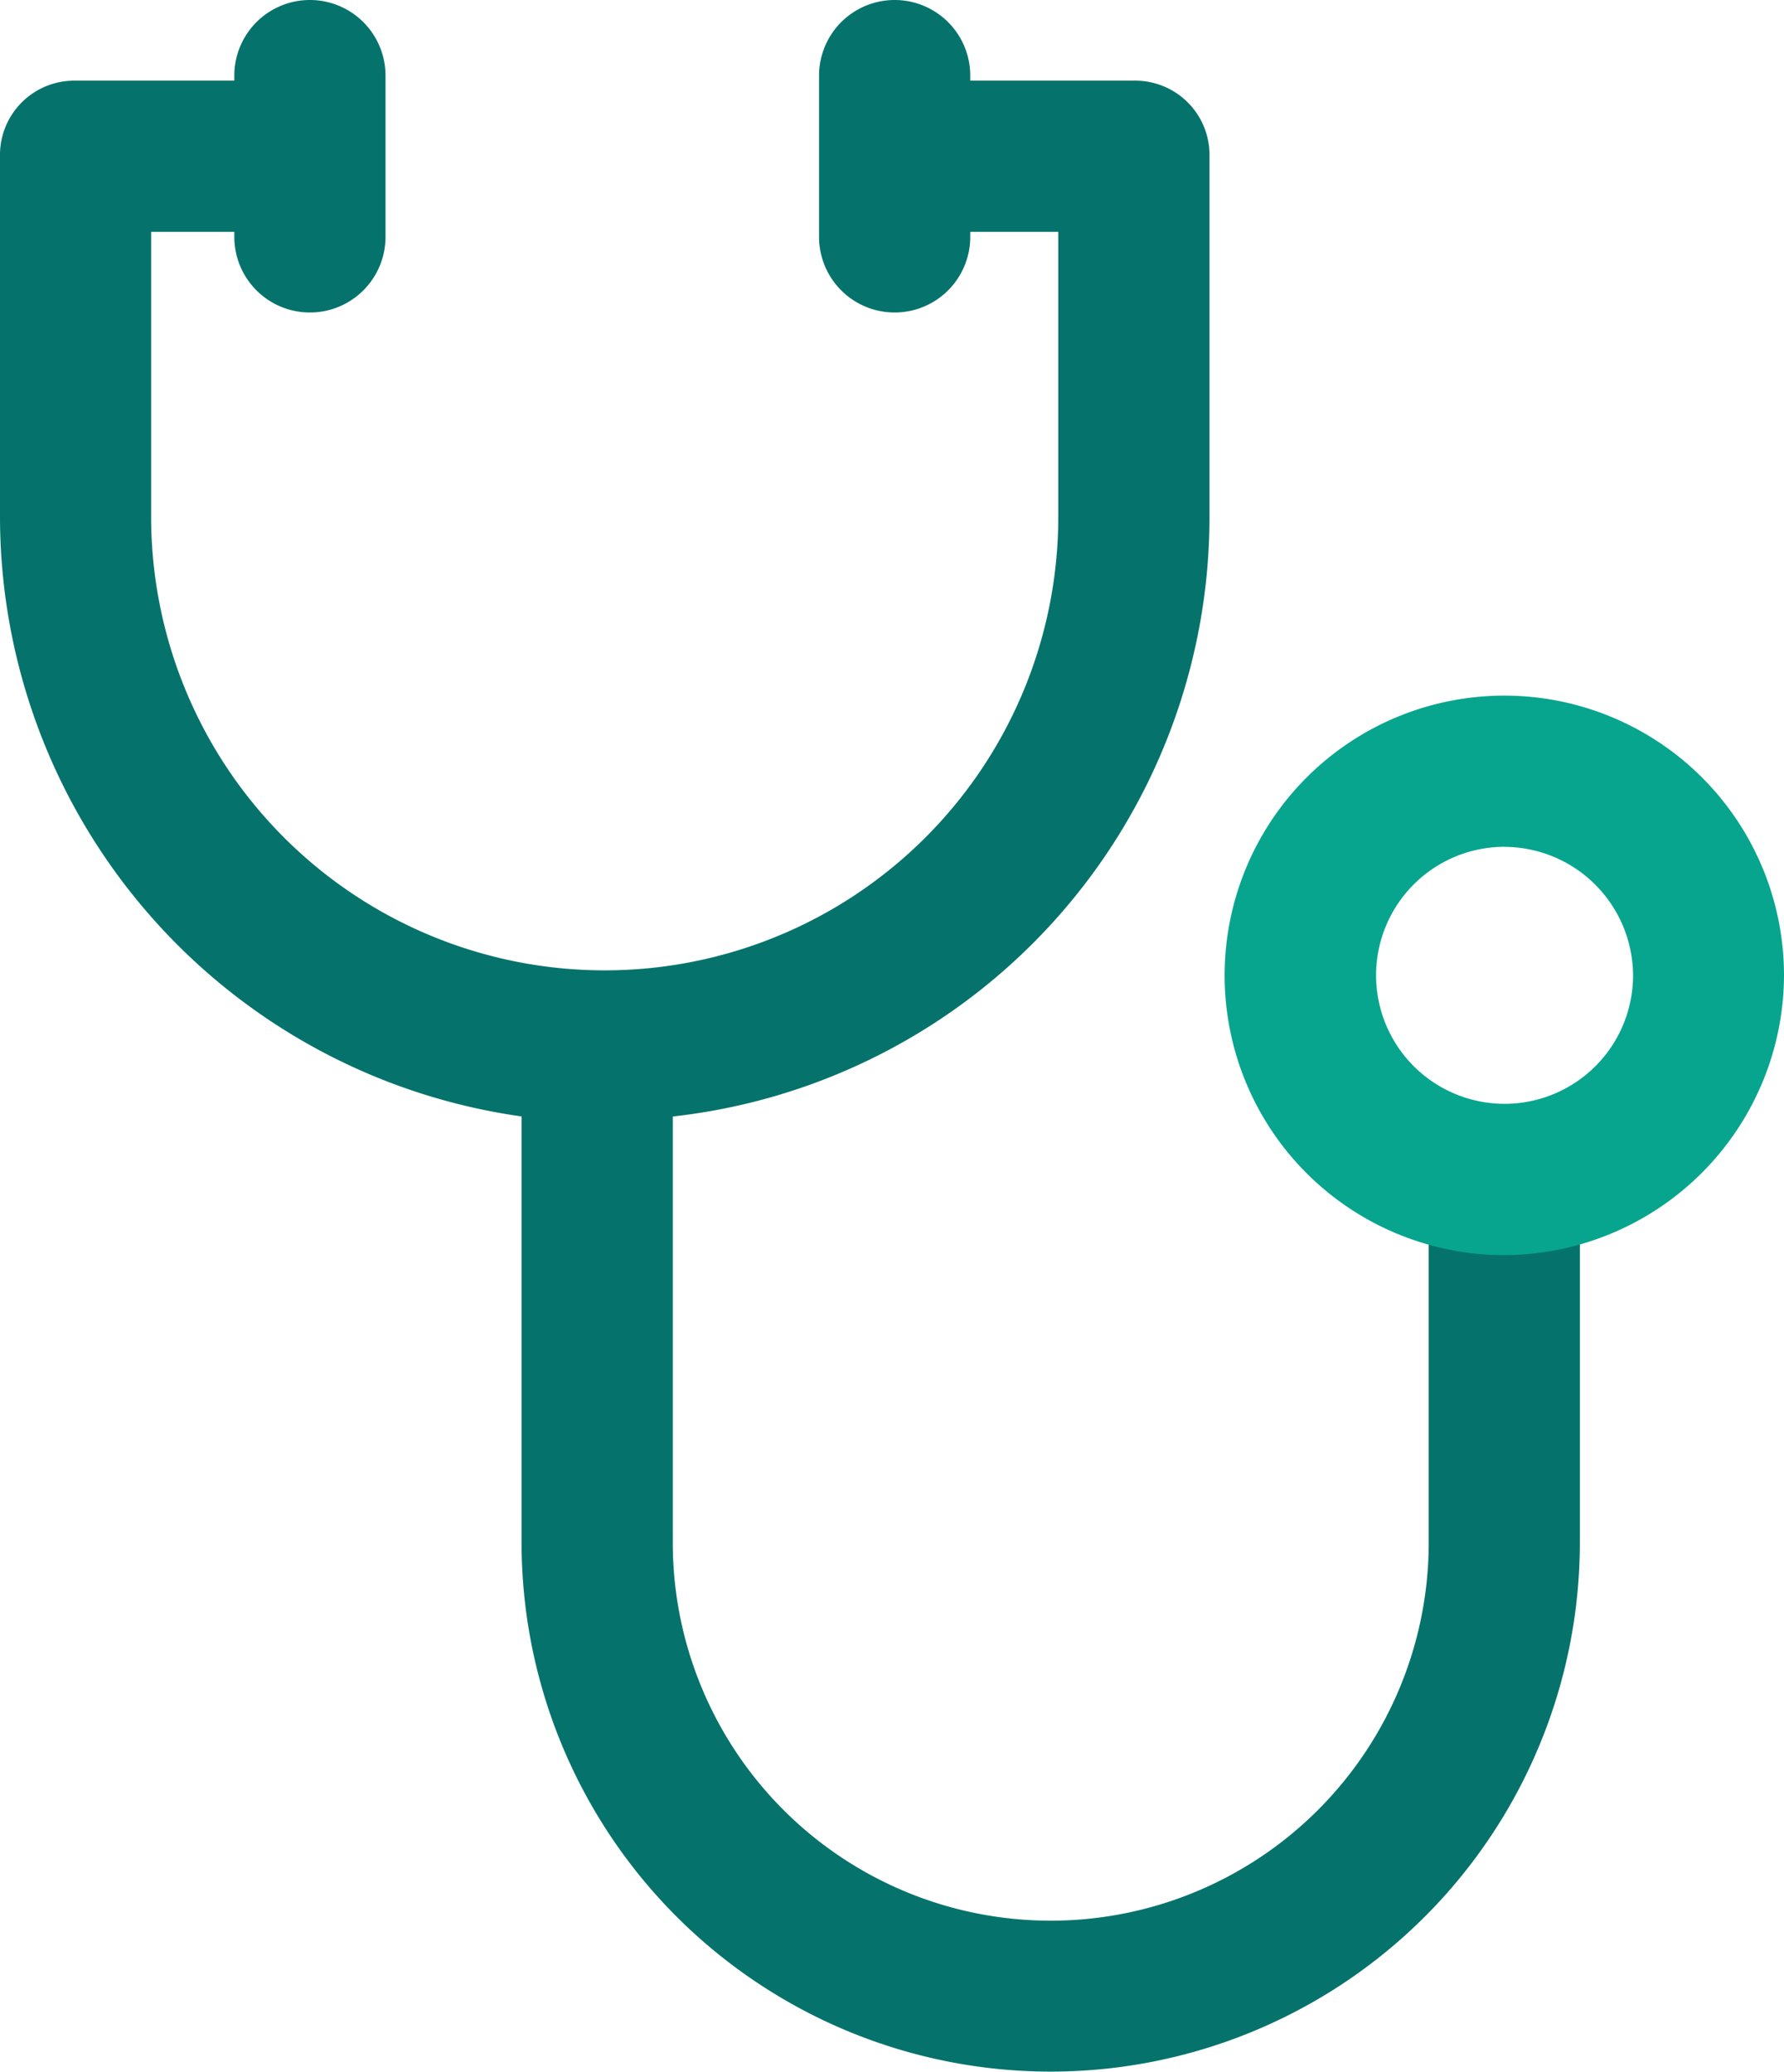 <?xml version="1.0" encoding="UTF-8"?> <svg xmlns="http://www.w3.org/2000/svg" width="27.562" height="32" viewBox="0 0 27.562 32"><g id="_006-stethoscope-1" data-name="006-stethoscope-1" transform="translate(-29.78)"><path id="Path_5647" data-name="Path 5647" d="M51.853,18.3v5.528a5.839,5.839,0,1,1-11.679,0V17.246a9.321,9.321,0,0,0,8.292-9.265V2.414A1.147,1.147,0,0,0,47.3,1.246h-2.53V1.168a1.168,1.168,0,0,0-2.336,0V3.659a1.168,1.168,0,0,0,2.336,0V3.581H46.13v4.4a7.007,7.007,0,0,1-14.015,0v-4.4H33.4v.078a1.168,1.168,0,1,0,2.336,0V1.168a1.168,1.168,0,1,0-2.336,0v.078H30.948A1.147,1.147,0,0,0,29.78,2.414V7.98a9.361,9.361,0,0,0,8.058,9.265v6.579a8.175,8.175,0,1,0,16.35,0V18.3H51.853Z" fill="#05736c"></path><path id="Path_5646" data-name="Path 5646" d="M288.011,152.838a4.321,4.321,0,1,1,4.321-4.321A4.336,4.336,0,0,1,288.011,152.838Zm0-6.307A1.985,1.985,0,1,0,290,148.517,1.994,1.994,0,0,0,288.011,146.532Z" transform="translate(-234.99 -133.451)" fill="#07a58e"></path></g></svg> 